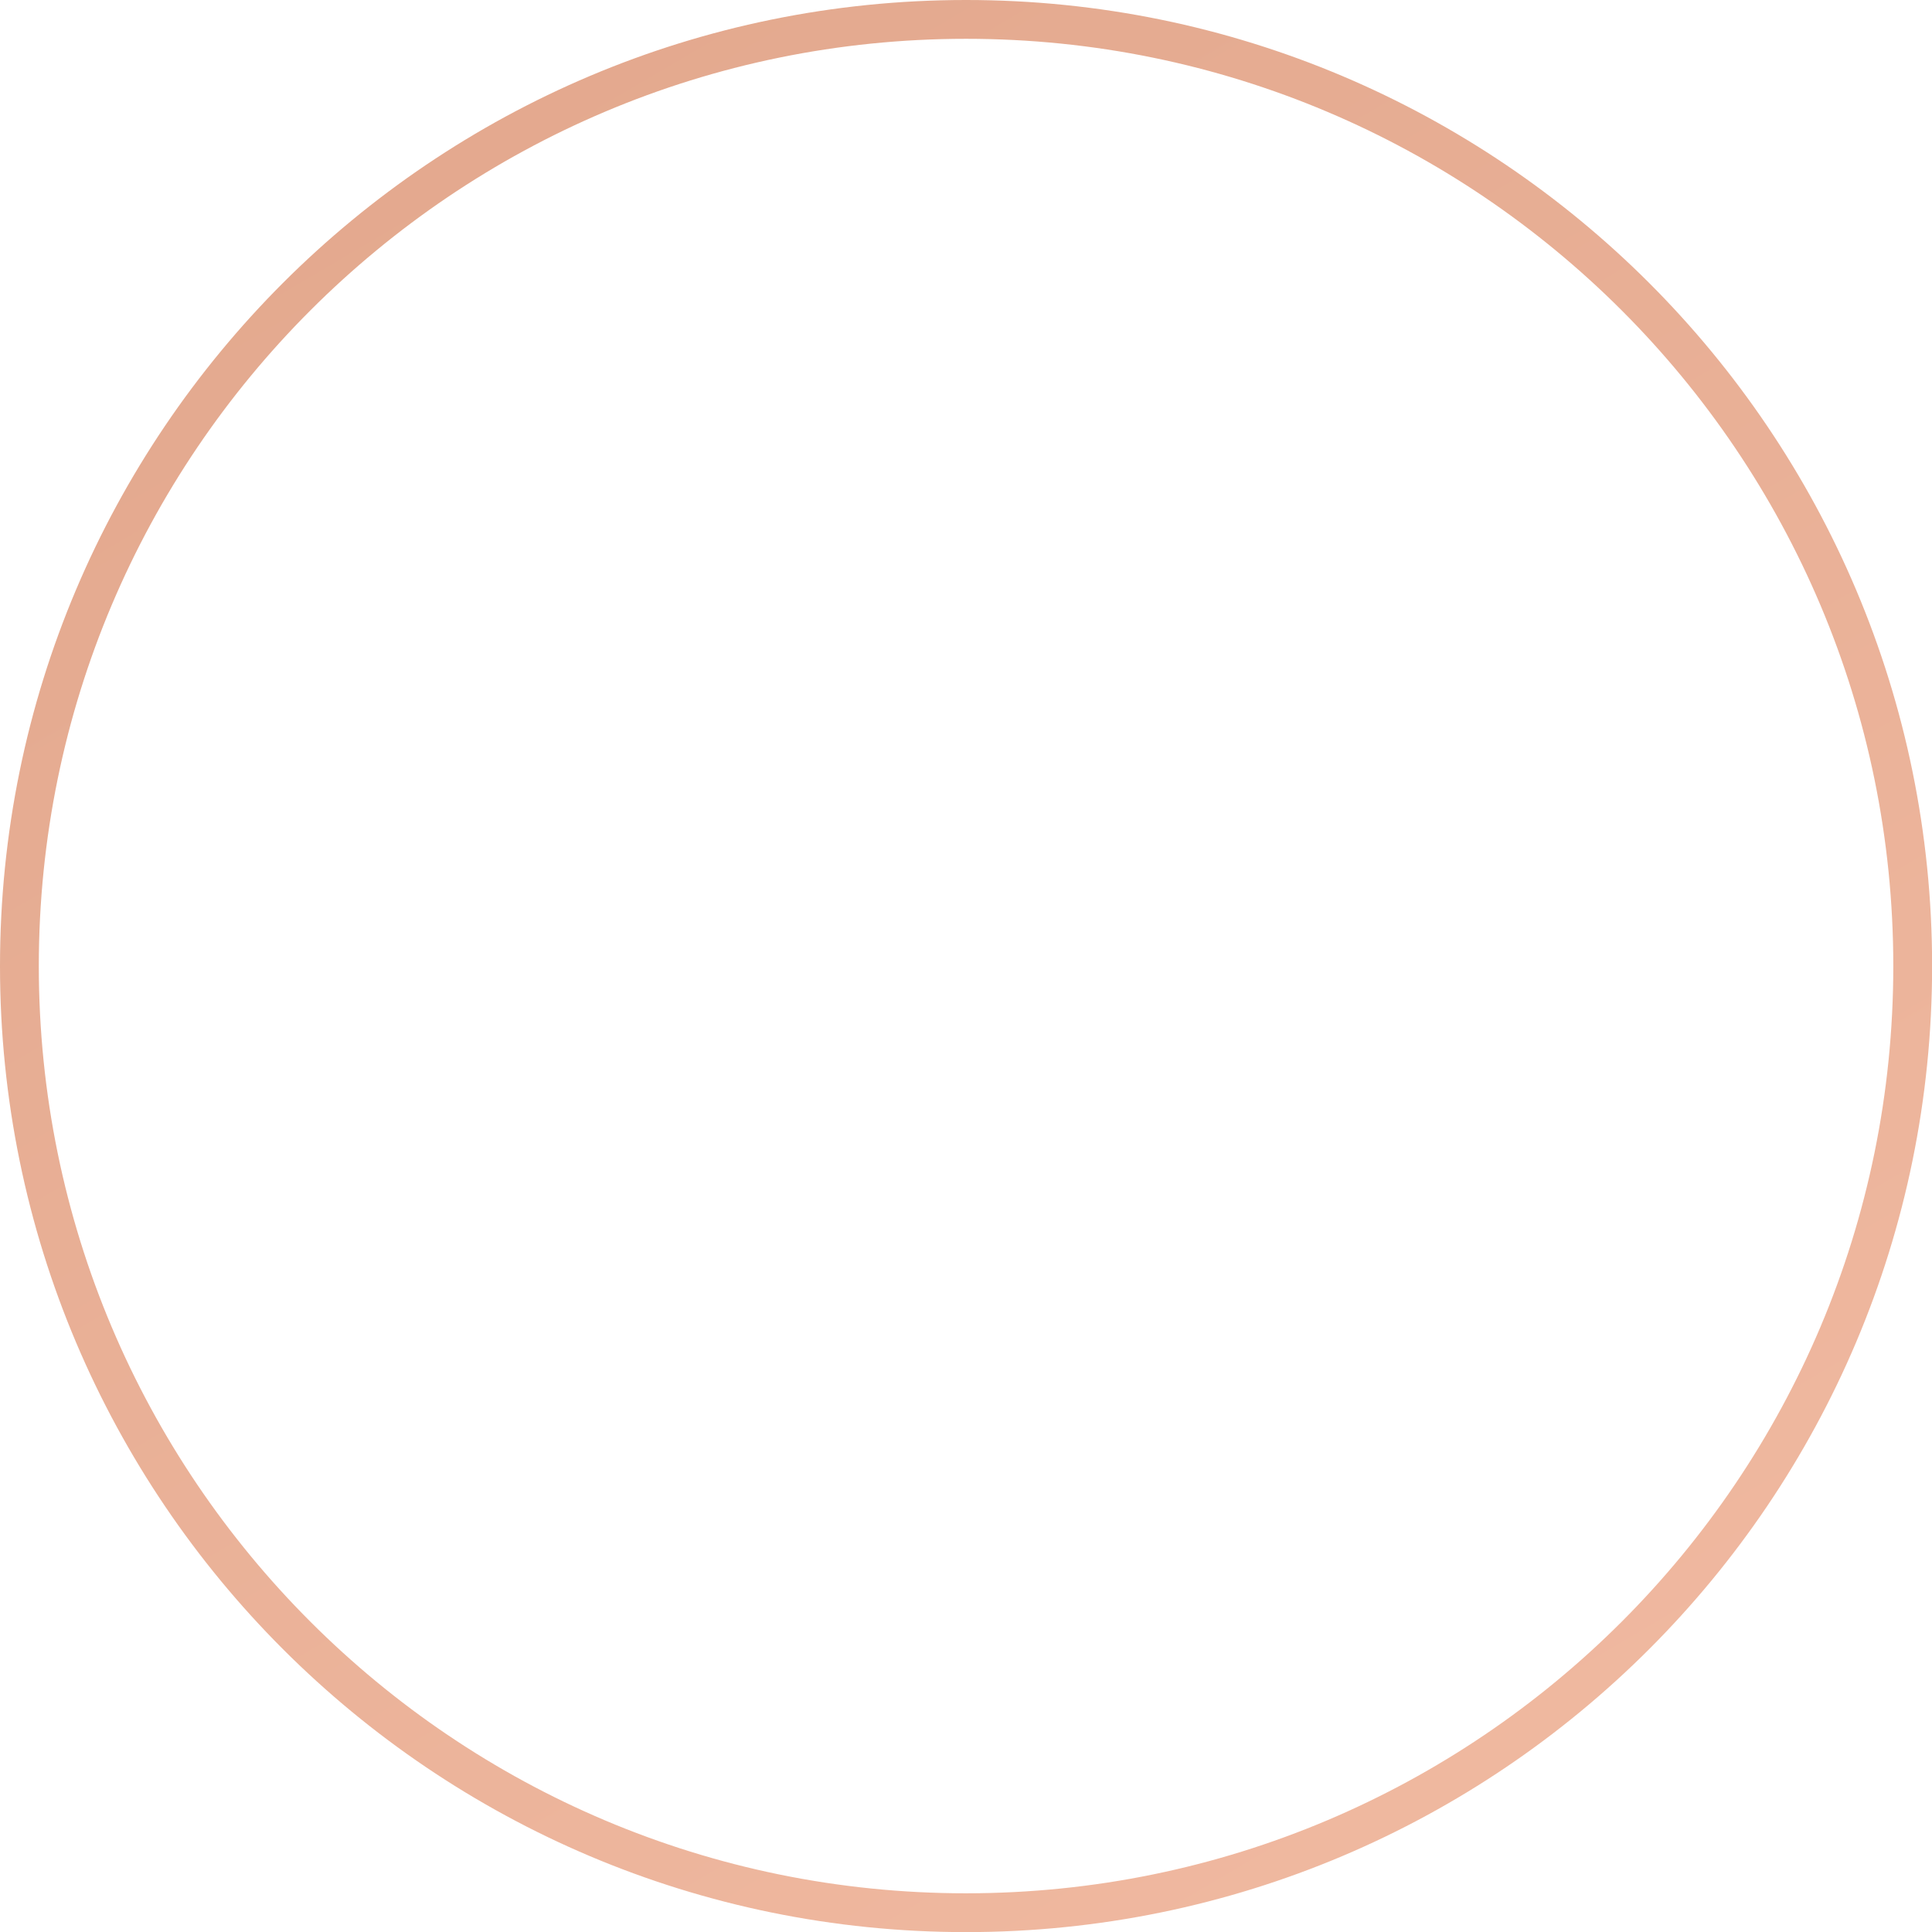 <?xml version="1.0" encoding="UTF-8" standalone="no"?><svg xmlns="http://www.w3.org/2000/svg" xmlns:xlink="http://www.w3.org/1999/xlink" fill="#000000" height="611.3" preserveAspectRatio="xMidYMid meet" version="1" viewBox="0.0 0.0 611.3 611.3" width="611.3" zoomAndPan="magnify"><defs><linearGradient gradientUnits="userSpaceOnUse" id="a" x1="589.461" x2="-1.033" xlink:actuate="onLoad" xlink:show="other" xlink:type="simple" y1="788.45" y2="-216.083"><stop offset="0" stop-color="#f4bea6"/><stop offset="1" stop-color="#dea287"/></linearGradient></defs><g><path d="M305.667,599.055c-162.034,0-293.388-131.354-293.388-293.388S143.634,12.279,305.667,12.279s293.388,131.354,293.388,293.388-131.354,293.388-293.388,293.388Zm-0-599.055C136.852,0,0,136.852,0,305.667s136.852,305.667,305.667,305.667,305.667-136.852,305.667-305.667S474.483,0,305.667,0Z" fill="url(#a)"/></g></svg>